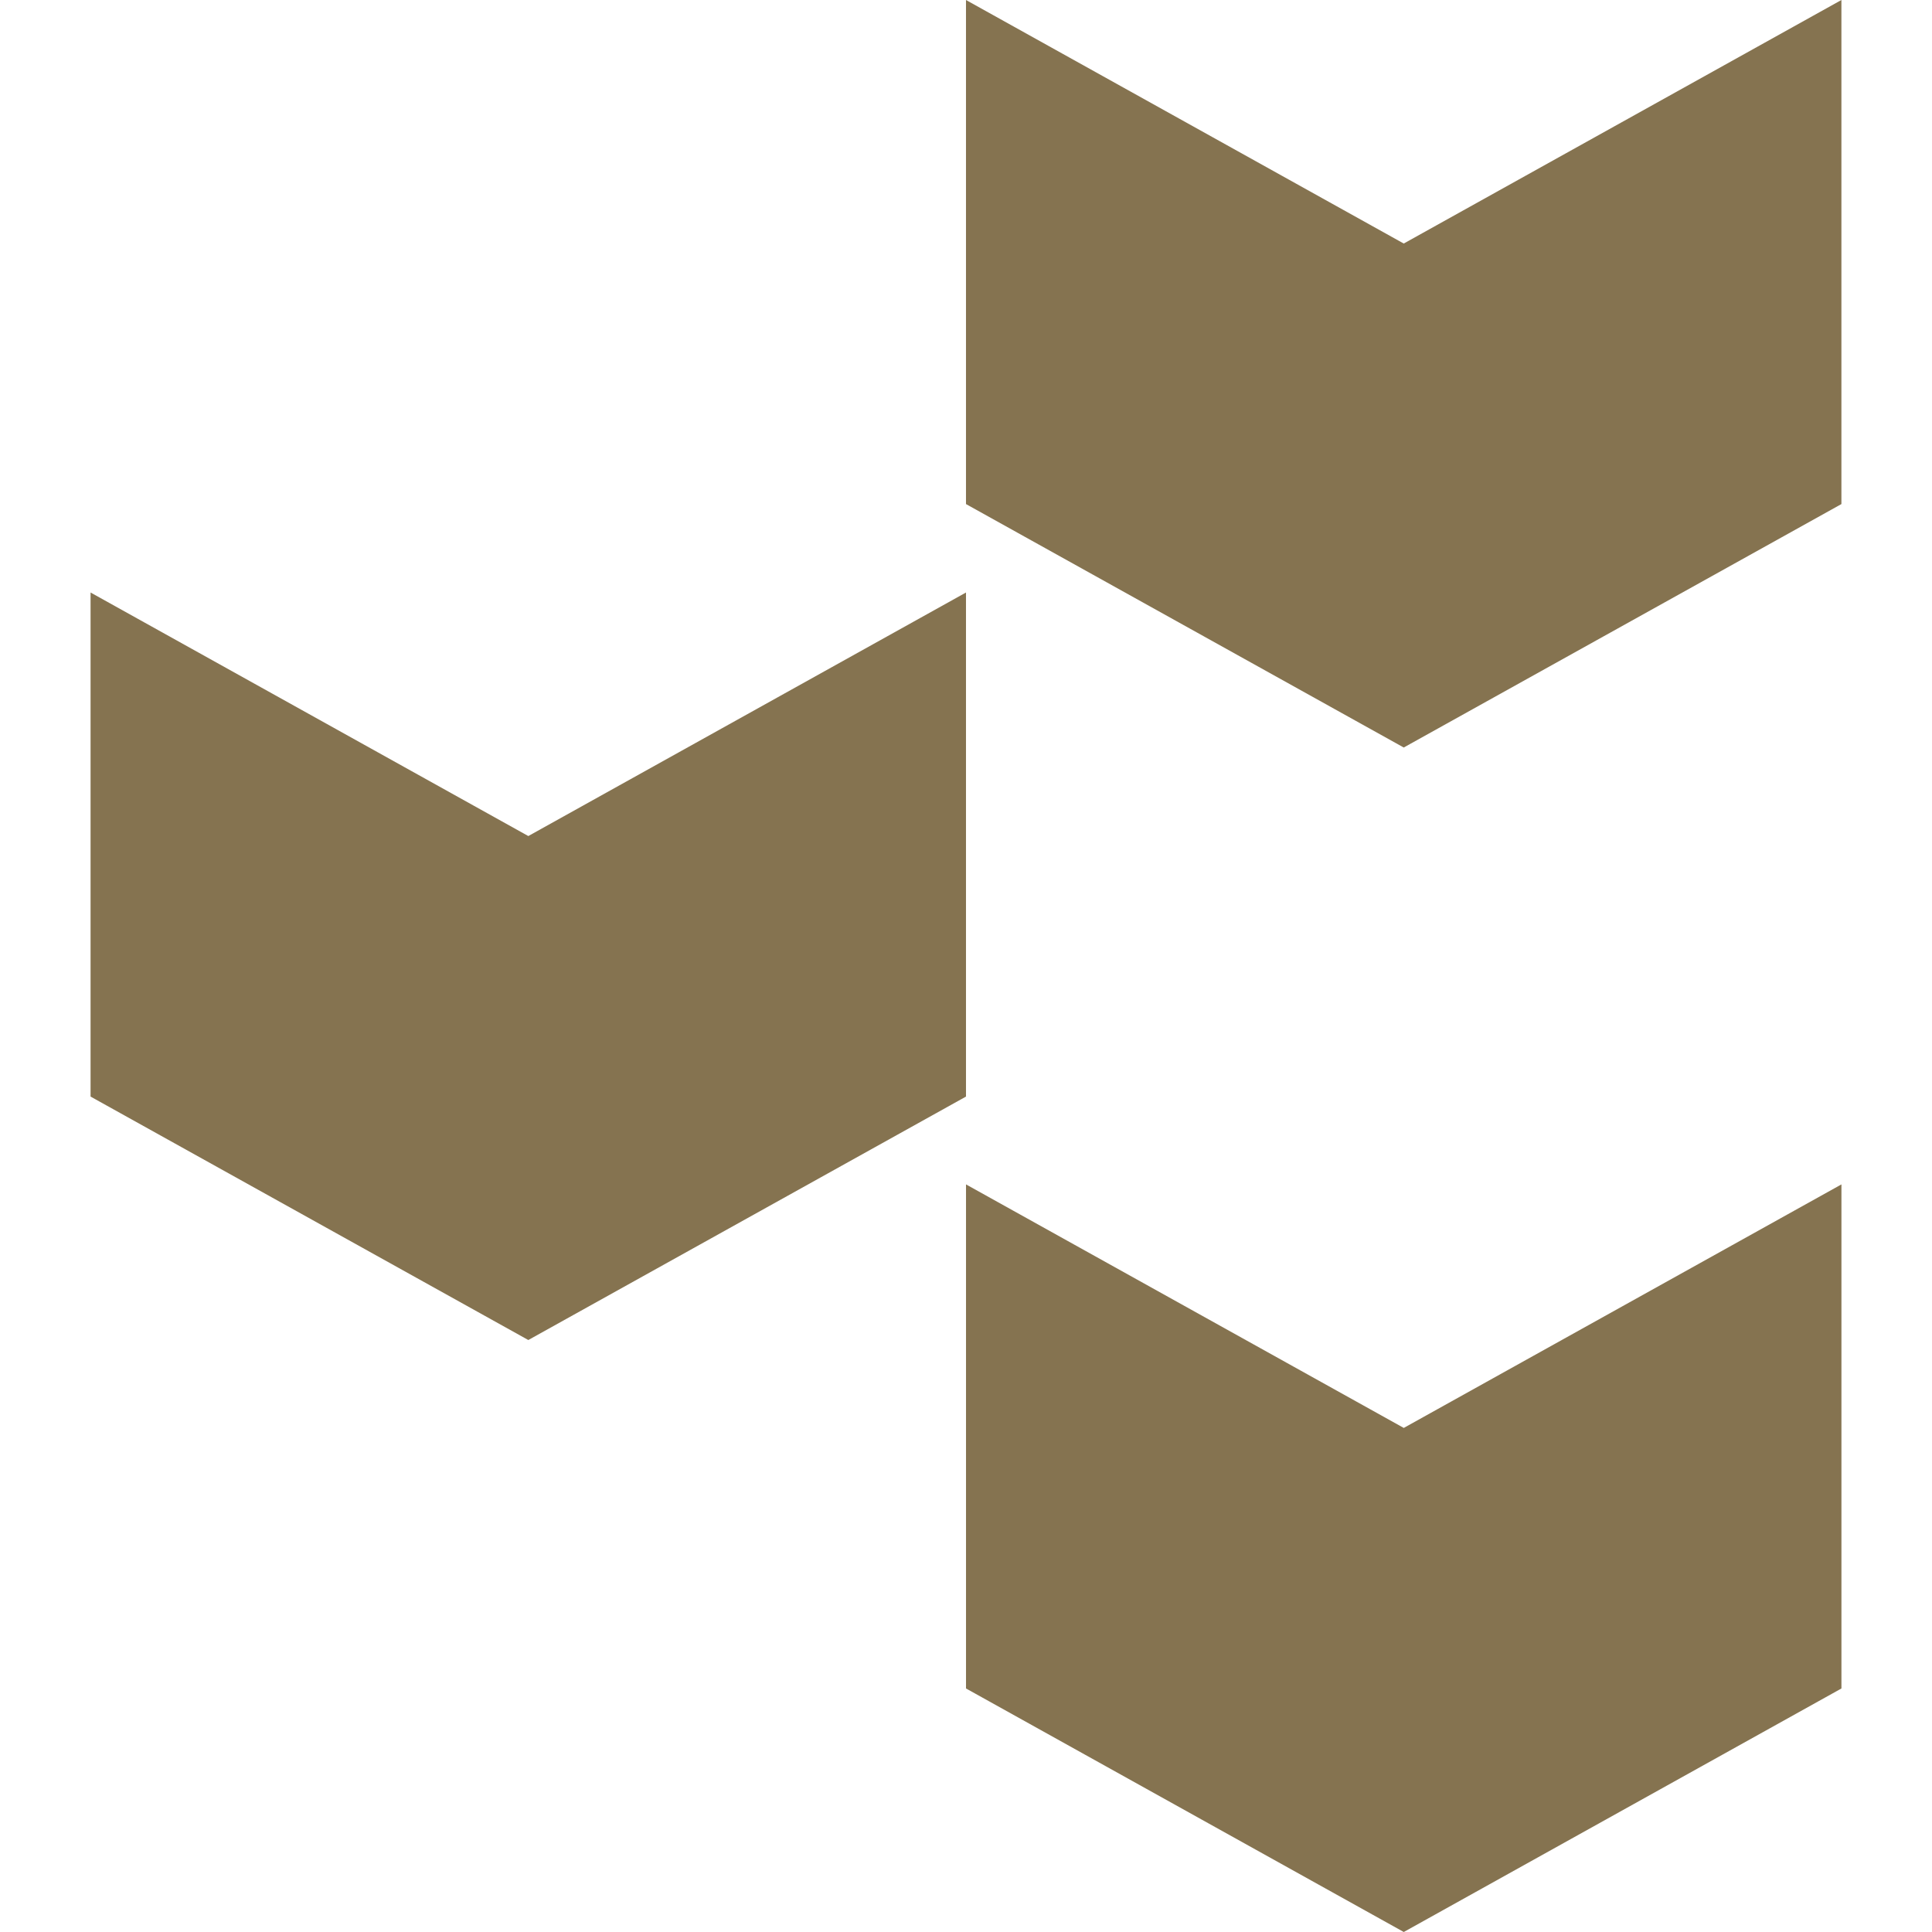 <svg xmlns="http://www.w3.org/2000/svg" version="1.1" xmlns:xlink="http://www.w3.org/1999/xlink" xmlns:svgjs="http://svgjs.dev/svgjs" width="512" height="512"><svg width="512" height="512" viewBox="0 0 512 512" fill="none" xmlns="http://www.w3.org/2000/svg">
<path d="M487.993 133.584L372.007 198.098L255.997 133.584V0L372.007 64.538L487.993 0V133.584Z" fill="#857350"></path>
<path d="M255.997 290.605L140.01 355.12L24 290.605V157.021L140.01 221.56L255.997 157.021V290.605Z" fill="#857350"></path>
<path d="M488 447.462L372.014 512L256.003 447.462V313.878L372.014 378.416L488 313.878V447.462Z" fill="#857350"></path>
</svg><style>@media (prefers-color-scheme: light) { :root { filter: none; } }
@media (prefers-color-scheme: dark) { :root { filter: none; } }
</style></svg>